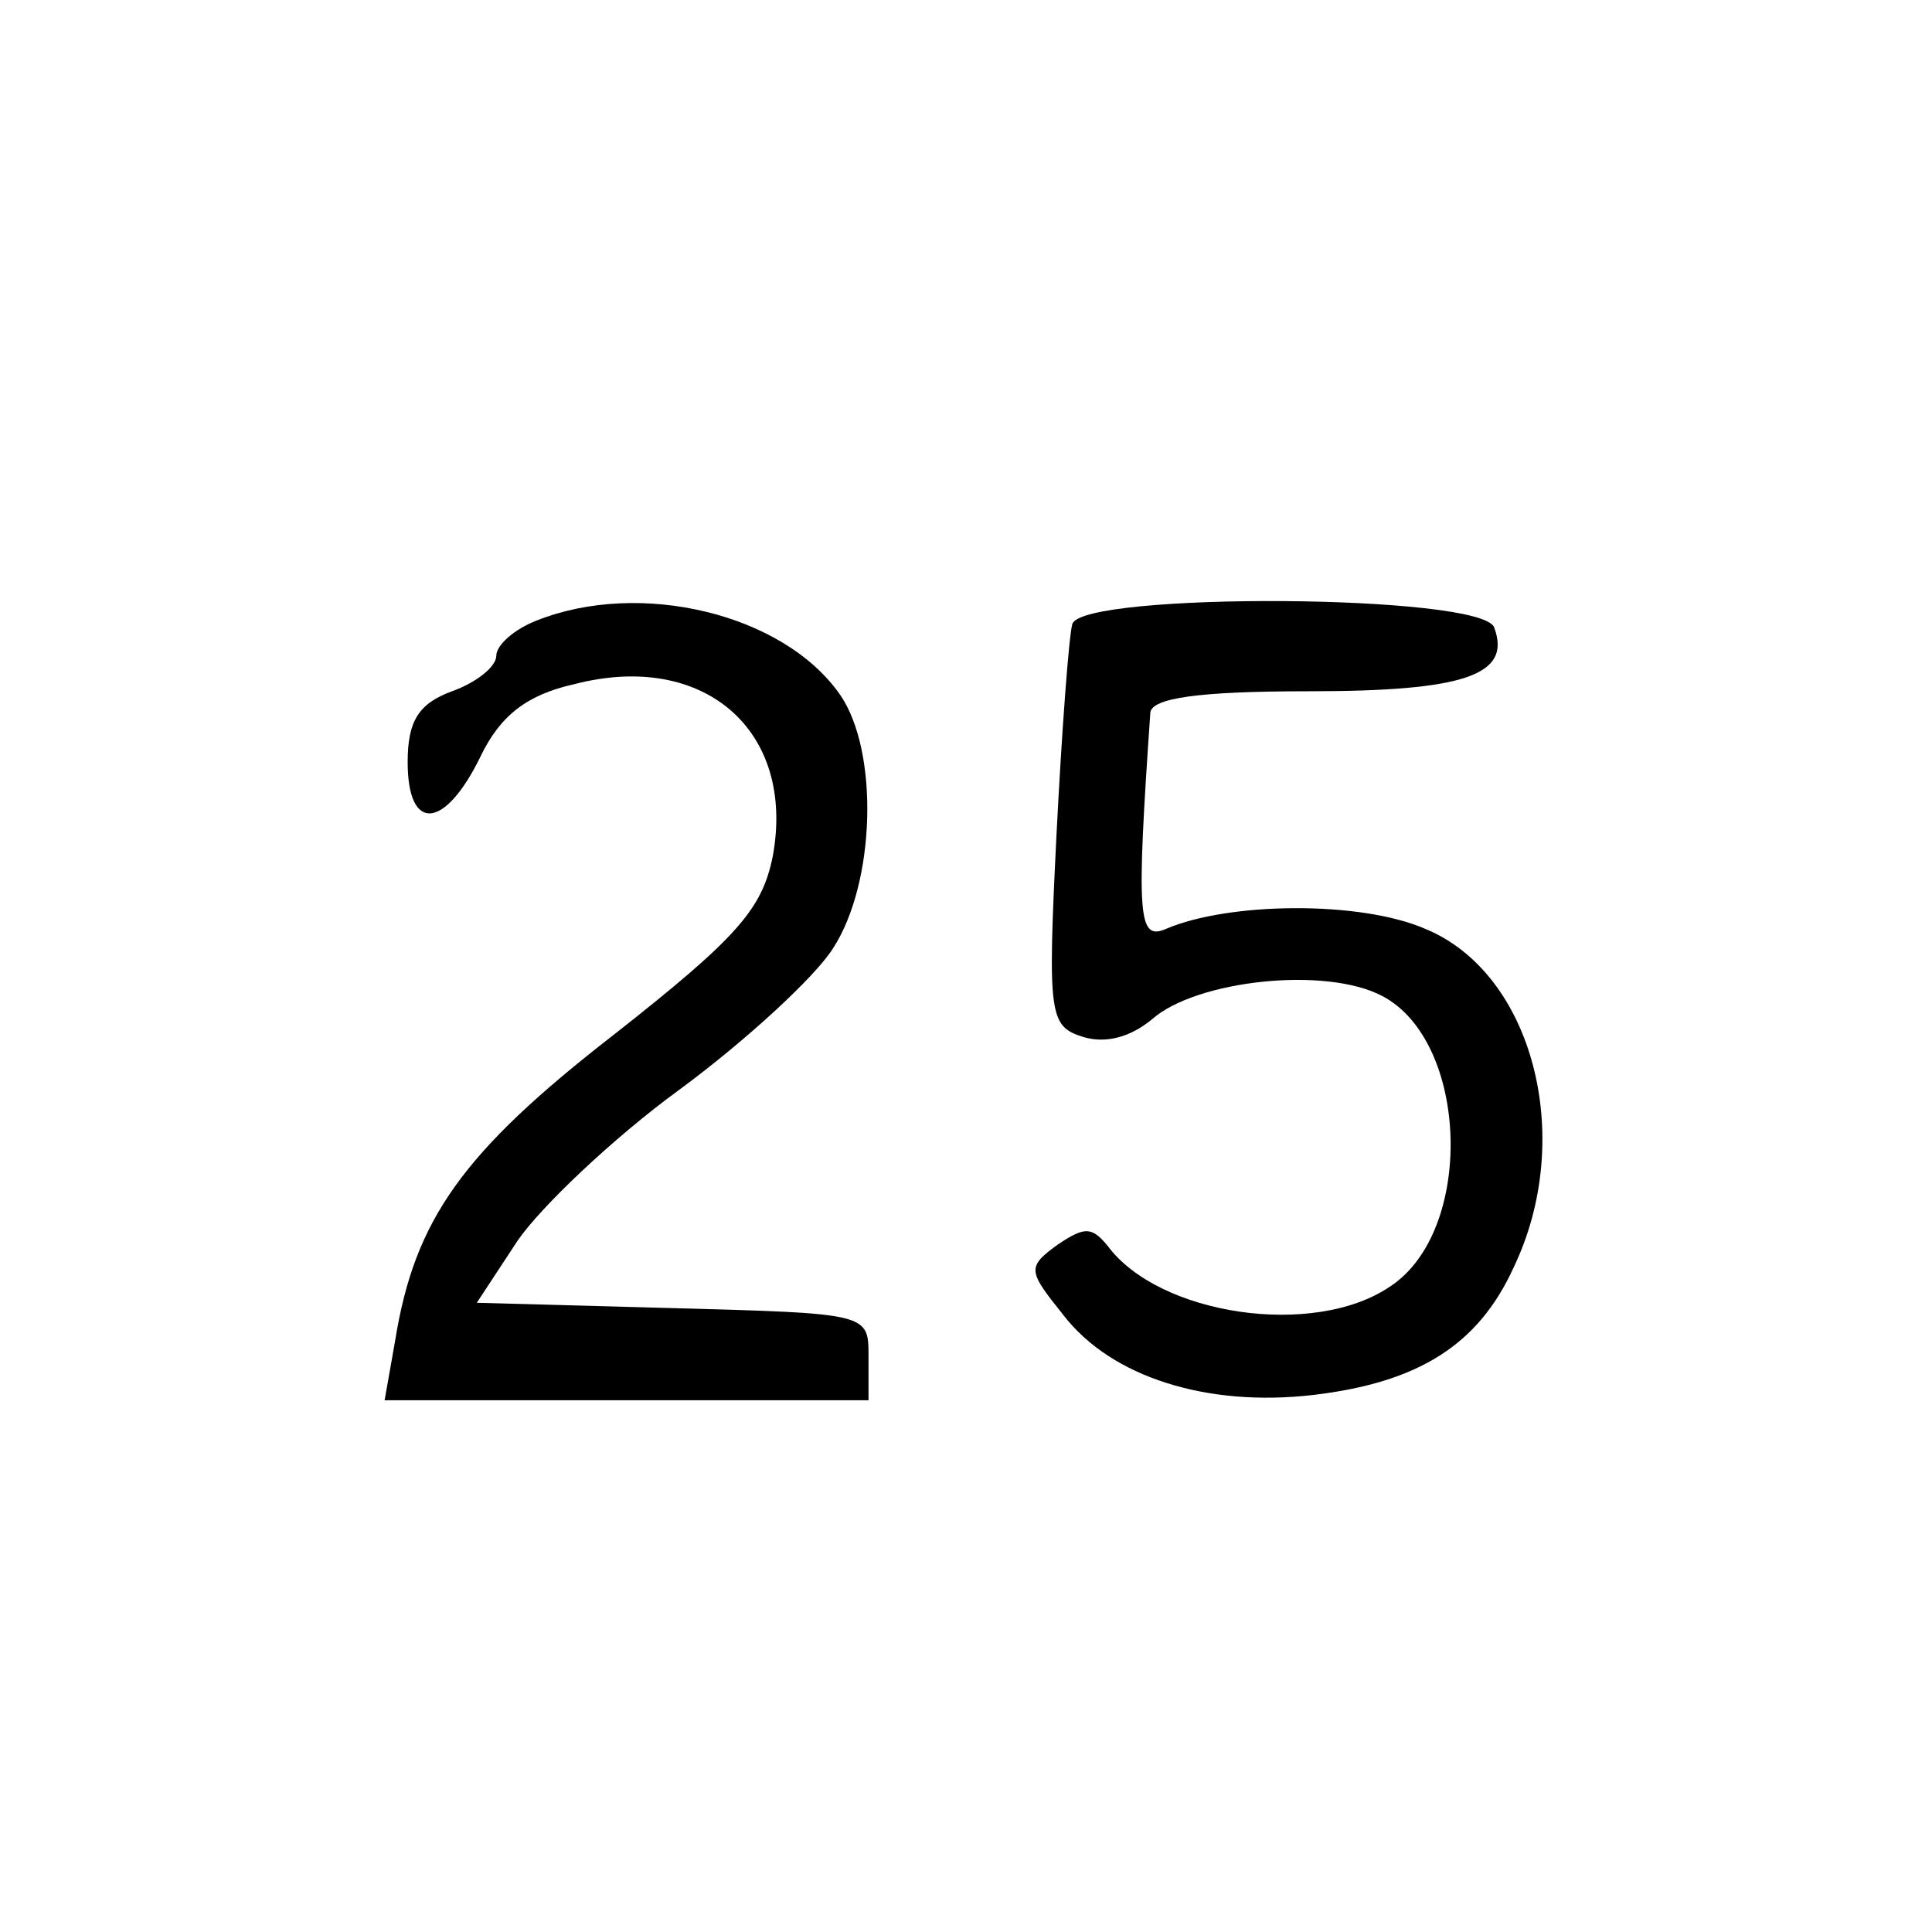 <?xml version="1.0" standalone="no"?>
<!DOCTYPE svg PUBLIC "-//W3C//DTD SVG 20010904//EN"
 "http://www.w3.org/TR/2001/REC-SVG-20010904/DTD/svg10.dtd">
<svg version="1.0" xmlns="http://www.w3.org/2000/svg"
 width="109pt" height="109pt" viewBox="0 0 109 109"
 preserveAspectRatio="xMidYMid meet">
<g transform="translate(0,109) scale(0.1,-0.1)"
fill="#000000" stroke="none">
<path d="M303 740 c-13 -5 -23 -14 -23 -20 0 -6 -11 -15 -25 -20 -19 -7 -25
-17 -25 -40 0 -40 21 -38 41 3 11 23 26 35 53 41 73 19 125 -26 112 -97 -6
-30 -20 -46 -90 -101 -85 -66 -112 -104 -123 -172 l-6 -34 137 0 136 0 0 25
c0 24 0 24 -111 27 l-110 3 23 35 c13 19 54 58 91 85 38 28 77 64 87 80 24 37
26 111 4 143 -32 46 -113 65 -171 42z"/>
<path d="M605 738 c-2 -7 -6 -61 -9 -120 -5 -101 -4 -107 15 -113 13 -4 27 0
39 10 25 22 98 30 130 13 49 -26 52 -133 4 -164 -43 -29 -130 -16 -159 23 -9
11 -13 11 -28 1 -18 -13 -17 -15 3 -40 27 -35 81 -52 141 -45 59 7 93 28 113
72 35 73 11 166 -50 191 -37 16 -111 15 -146 0 -16 -7 -17 6 -9 122 1 8 26 12
89 12 88 0 115 9 105 36 -7 19 -232 20 -238 2z"/>
</g>
</svg>
